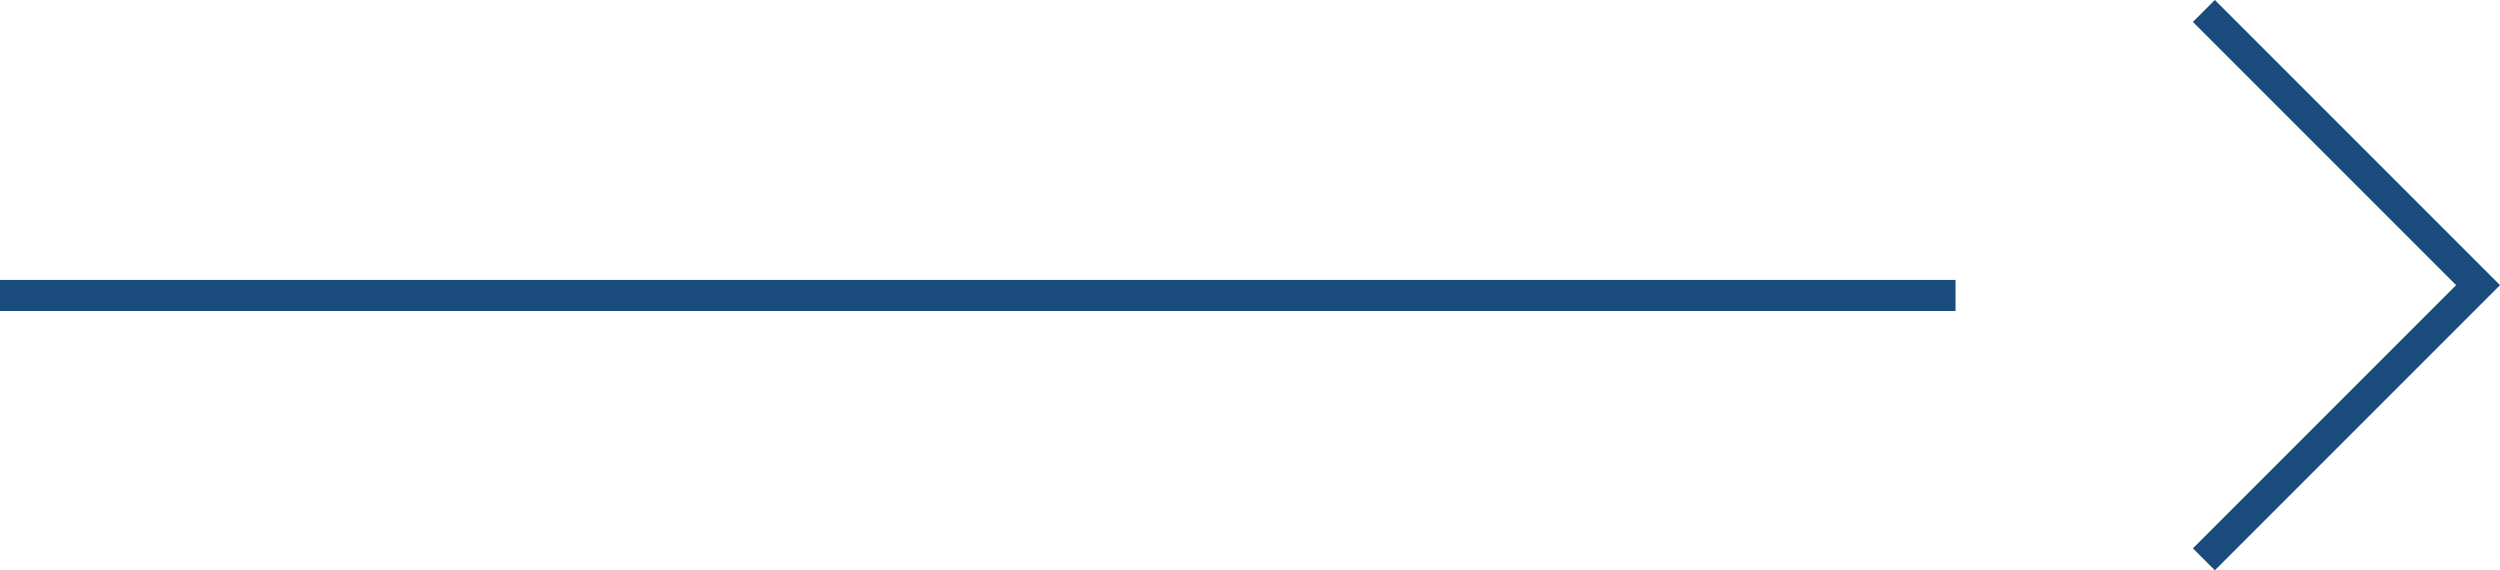 <svg xmlns="http://www.w3.org/2000/svg" width="80.54" height="18.373" viewBox="0 0 80.54 18.373">
  <g id="Grupo_23" data-name="Grupo 23" transform="translate(-741.5 1063.019) rotate(-90)">
    <path id="Trazado_8" data-name="Trazado 8" d="M3419.061,724.5l8.833,8.833,8.833-8.833" transform="translate(-2374.061 88)" fill="none" stroke="#194b7d" stroke-width="1"/>
    <line id="Línea_1" data-name="Línea 1" y1="63" transform="translate(1053.5 741.5)" fill="none" stroke="#194b7d" stroke-width="1"/>
  </g>
</svg>
